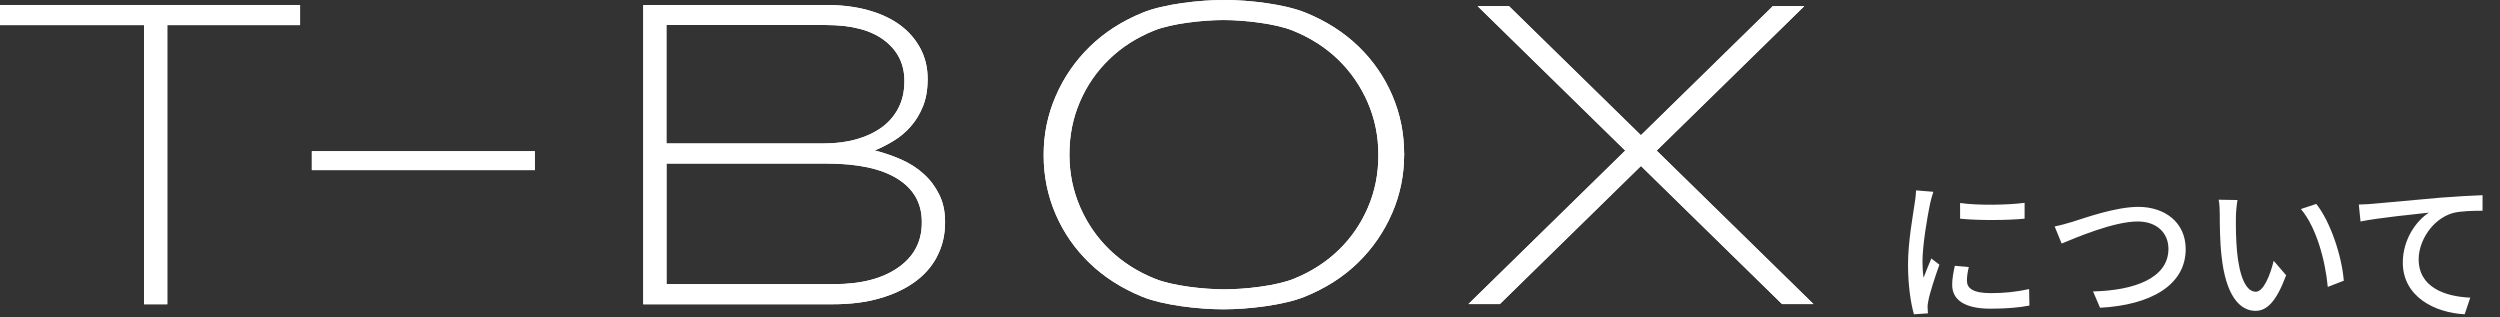 <svg width="386" height="49" viewBox="0 0 386 49" fill="none" xmlns="http://www.w3.org/2000/svg">
<rect x="0" y="0" width="386" height="49" fill="#333333" stroke="none"/>
<path d="M25.828 3.876V46.975H22.24V3.876H0V0.771H46.331V3.876H25.839H25.828Z" fill="white"/>
<path d="M25.828 3.876V46.975H22.24V3.876H0V0.771H46.331V3.876H25.839H25.828Z" fill="white"/>
<path d="M144.675 39.627C143.847 41.191 142.685 42.502 141.167 43.583C139.649 44.663 137.844 45.491 135.728 46.089C133.612 46.687 131.255 46.975 128.644 46.975H99.321V0.771H127.609C129.944 0.771 132.083 1.036 134.003 1.565C135.924 2.094 137.568 2.853 138.925 3.842C140.282 4.83 141.328 6.038 142.087 7.441C142.846 8.855 143.226 10.419 143.226 12.132V12.259C143.226 13.846 142.984 15.237 142.501 16.422C142.018 17.617 141.386 18.652 140.615 19.526C139.833 20.412 138.959 21.148 137.97 21.746C136.981 22.344 136.016 22.838 135.05 23.229C136.476 23.585 137.844 24.057 139.178 24.643C140.512 25.241 141.662 25.977 142.651 26.886C143.64 27.783 144.422 28.841 145.02 30.048C145.618 31.255 145.917 32.647 145.917 34.234V34.36C145.917 36.292 145.503 38.04 144.675 39.592V39.627ZM139.638 12.443C139.638 9.879 138.603 7.797 136.533 6.222C134.463 4.646 131.473 3.865 127.575 3.865H102.897V22.148H127.23C129.024 22.148 130.68 21.941 132.186 21.516C133.704 21.09 135.015 20.481 136.119 19.687C137.223 18.894 138.085 17.893 138.706 16.698C139.327 15.502 139.638 14.122 139.638 12.581V12.443ZM142.329 34.257C142.329 31.382 141.075 29.163 138.568 27.599C136.062 26.035 132.428 25.253 127.644 25.253H102.909V43.87H128.817C132.957 43.87 136.234 43.019 138.672 41.317C141.11 39.615 142.329 37.315 142.329 34.395V34.268V34.257Z" fill="white"/>
<path d="M144.675 39.627C143.847 41.191 142.685 42.502 141.167 43.583C139.649 44.663 137.844 45.491 135.728 46.089C133.612 46.687 131.255 46.975 128.644 46.975H99.321V0.771H127.609C129.944 0.771 132.083 1.036 134.003 1.565C135.924 2.094 137.568 2.853 138.925 3.842C140.282 4.83 141.328 6.038 142.087 7.441C142.846 8.855 143.226 10.419 143.226 12.132V12.259C143.226 13.846 142.984 15.237 142.501 16.422C142.018 17.617 141.386 18.652 140.615 19.526C139.833 20.412 138.959 21.148 137.97 21.746C136.981 22.344 136.016 22.838 135.05 23.229C136.476 23.585 137.844 24.057 139.178 24.643C140.512 25.241 141.662 25.977 142.651 26.886C143.64 27.783 144.422 28.841 145.02 30.048C145.618 31.255 145.917 32.647 145.917 34.234V34.36C145.917 36.292 145.503 38.04 144.675 39.592V39.627ZM139.638 12.443C139.638 9.879 138.603 7.797 136.533 6.222C134.463 4.646 131.473 3.865 127.575 3.865H102.897V22.148H127.23C129.024 22.148 130.68 21.941 132.186 21.516C133.704 21.09 135.015 20.481 136.119 19.687C137.223 18.894 138.085 17.893 138.706 16.698C139.327 15.502 139.638 14.122 139.638 12.581V12.443ZM142.329 34.257C142.329 31.382 141.075 29.163 138.568 27.599C136.062 26.035 132.428 25.253 127.644 25.253H102.909V43.87H128.817C132.957 43.87 136.234 43.019 138.672 41.317C141.11 39.615 142.329 37.315 142.329 34.395V34.268V34.257Z" fill="white"/>
<path d="M280 46.948H275.147L228.149 0.952H232.99L280 46.948Z" fill="white"/>
<path d="M280 46.948H275.147L228.149 0.952H232.99L280 46.948Z" fill="white"/>
<path d="M226.723 46.948H231.576L278.574 0.952H273.721L226.723 46.948Z" fill="white"/>
<path d="M226.723 46.948H231.576L278.574 0.952H273.721L226.723 46.948Z" fill="white"/>
<path d="M214.925 32.945C213.671 35.831 211.912 38.373 209.658 40.569C207.404 42.765 204.656 44.513 201.447 45.812C198.227 47.112 192.777 47.756 188.901 47.756C185.026 47.756 179.529 47.112 176.356 45.812C173.182 44.513 170.468 42.777 168.214 40.603C165.96 38.43 164.212 35.912 162.982 33.048C161.751 30.185 161.142 27.172 161.142 24.01V23.884C161.142 20.71 161.763 17.686 163.016 14.811C164.27 11.925 166.029 9.383 168.283 7.187C170.537 4.991 173.262 3.243 176.459 1.943C179.656 0.644 185.107 0 189.039 0C192.972 0 198.354 0.655 201.551 1.943C204.748 3.243 207.473 4.979 209.727 7.152C211.981 9.326 213.729 11.844 214.959 14.707C216.19 17.571 216.799 20.583 216.799 23.746C216.845 23.792 216.845 23.838 216.799 23.884C216.799 27.046 216.178 30.082 214.925 32.956V32.945ZM212.82 23.872C212.82 21.009 212.268 18.318 211.164 15.788C210.06 13.258 208.531 11.062 206.599 9.188C204.656 7.313 202.333 5.83 199.642 4.738C196.94 3.634 192.098 3.093 188.901 3.093C185.705 3.093 180.875 3.634 178.195 4.715C175.516 5.796 173.205 7.267 171.273 9.142C169.329 11.016 167.823 13.201 166.742 15.708C165.661 18.215 165.121 20.905 165.121 23.757V23.895C165.121 26.759 165.673 29.449 166.776 31.979C167.88 34.509 169.398 36.705 171.342 38.58C173.285 40.454 175.597 41.937 178.299 43.03C181.001 44.134 185.843 44.674 189.039 44.674C192.236 44.674 197.066 44.134 199.745 43.053C202.425 41.972 204.725 40.5 206.668 38.626C208.611 36.751 210.118 34.566 211.199 32.059C212.28 29.553 212.82 26.873 212.82 24.01V23.884V23.872Z" fill="white"/>
<path d="M214.925 32.945C213.671 35.831 211.912 38.373 209.658 40.569C207.404 42.765 204.656 44.513 201.447 45.812C198.227 47.112 192.777 47.756 188.901 47.756C185.026 47.756 179.529 47.112 176.356 45.812C173.182 44.513 170.468 42.777 168.214 40.603C165.96 38.43 164.212 35.912 162.982 33.048C161.751 30.185 161.142 27.172 161.142 24.01V23.884C161.142 20.71 161.763 17.686 163.016 14.811C164.27 11.925 166.029 9.383 168.283 7.187C170.537 4.991 173.262 3.243 176.459 1.943C179.656 0.644 185.107 0 189.039 0C192.972 0 198.354 0.655 201.551 1.943C204.748 3.243 207.473 4.979 209.727 7.152C211.981 9.326 213.729 11.844 214.959 14.707C216.19 17.571 216.799 20.583 216.799 23.746C216.845 23.792 216.845 23.838 216.799 23.884C216.799 27.046 216.178 30.082 214.925 32.956V32.945ZM212.82 23.872C212.82 21.009 212.268 18.318 211.164 15.788C210.06 13.258 208.531 11.062 206.599 9.188C204.656 7.313 202.333 5.83 199.642 4.738C196.94 3.634 192.098 3.093 188.901 3.093C185.705 3.093 180.875 3.634 178.195 4.715C175.516 5.796 173.205 7.267 171.273 9.142C169.329 11.016 167.823 13.201 166.742 15.708C165.661 18.215 165.121 20.905 165.121 23.757V23.895C165.121 26.759 165.673 29.449 166.776 31.979C167.88 34.509 169.398 36.705 171.342 38.58C173.285 40.454 175.597 41.937 178.299 43.03C181.001 44.134 185.843 44.674 189.039 44.674C192.236 44.674 197.066 44.134 199.745 43.053C202.425 41.972 204.725 40.5 206.668 38.626C208.611 36.751 210.118 34.566 211.199 32.059C212.28 29.553 212.82 26.873 212.82 24.01V23.884V23.872Z" fill="white"/>
<path d="M82.578 23.343H48.148V26.264H82.578V23.343Z" fill="white"/>
<path d="M82.578 23.343H48.148V26.264H82.578V23.343Z" fill="white"/>
<path d="M302.638 31.34C305.35 31.748 310.126 31.652 312.598 31.316V33.764C309.886 34.028 305.398 34.052 302.638 33.764V31.34ZM301.822 41.036L303.982 41.228C303.79 42.044 303.694 42.692 303.694 43.34C303.694 44.42 304.486 45.26 307.366 45.26C309.502 45.26 311.302 45.068 313.294 44.636L313.342 47.18C311.854 47.468 309.886 47.66 307.318 47.66C303.286 47.66 301.414 46.268 301.414 43.964C301.414 43.028 301.606 42.068 301.822 41.036ZM295.846 29.396L298.51 29.612C298.342 30.068 298.102 31.004 298.006 31.436C297.598 33.38 296.83 37.844 296.83 40.388C296.83 41.228 296.878 42.02 296.998 42.884C297.358 41.924 297.838 40.772 298.198 39.908L299.446 40.868C298.798 42.668 297.958 45.212 297.742 46.412C297.67 46.724 297.598 47.228 297.622 47.492C297.622 47.732 297.646 48.092 297.67 48.38L295.51 48.524C295.03 46.868 294.598 44.06 294.598 40.844C294.598 37.292 295.366 33.26 295.63 31.364C295.726 30.764 295.822 30.02 295.846 29.396ZM317.239 34.964C318.103 34.796 319.111 34.508 319.999 34.244C321.919 33.644 326.647 31.94 330.151 31.94C334.231 31.94 337.471 34.316 337.471 38.468C337.471 44.036 332.047 47.108 324.247 47.516L323.167 44.996C329.479 44.852 334.807 42.98 334.807 38.42C334.807 36.044 333.103 34.196 330.055 34.196C326.335 34.196 320.479 36.716 318.319 37.604L317.239 34.964ZM345.466 30.884C345.346 31.58 345.226 32.804 345.226 33.452C345.202 34.94 345.226 36.956 345.394 38.804C345.754 42.548 346.714 45.044 348.298 45.044C349.498 45.044 350.53 42.452 351.058 40.268L352.978 42.5C351.466 46.58 350.002 47.996 348.25 47.996C345.85 47.996 343.642 45.692 342.994 39.428C342.754 37.34 342.73 34.508 342.73 33.068C342.73 32.468 342.706 31.484 342.562 30.836L345.466 30.884ZM357.634 31.484C359.818 34.244 361.57 39.476 361.882 43.34L359.41 44.3C359.026 40.22 357.658 35.108 355.258 32.276L357.634 31.484ZM364.201 31.58C365.137 31.556 365.953 31.508 366.409 31.46C368.161 31.316 372.385 30.908 376.753 30.524C379.297 30.332 381.673 30.188 383.305 30.14V32.54C381.985 32.54 379.945 32.564 378.697 32.9C375.529 33.836 373.441 37.22 373.441 40.028C373.441 44.348 377.473 45.788 381.409 45.956L380.545 48.524C375.889 48.284 370.993 45.788 370.993 40.532C370.993 36.956 373.081 34.076 375.025 32.828C372.937 33.068 367.105 33.644 364.465 34.196L364.201 31.58Z" fill="white"/>
</svg>
